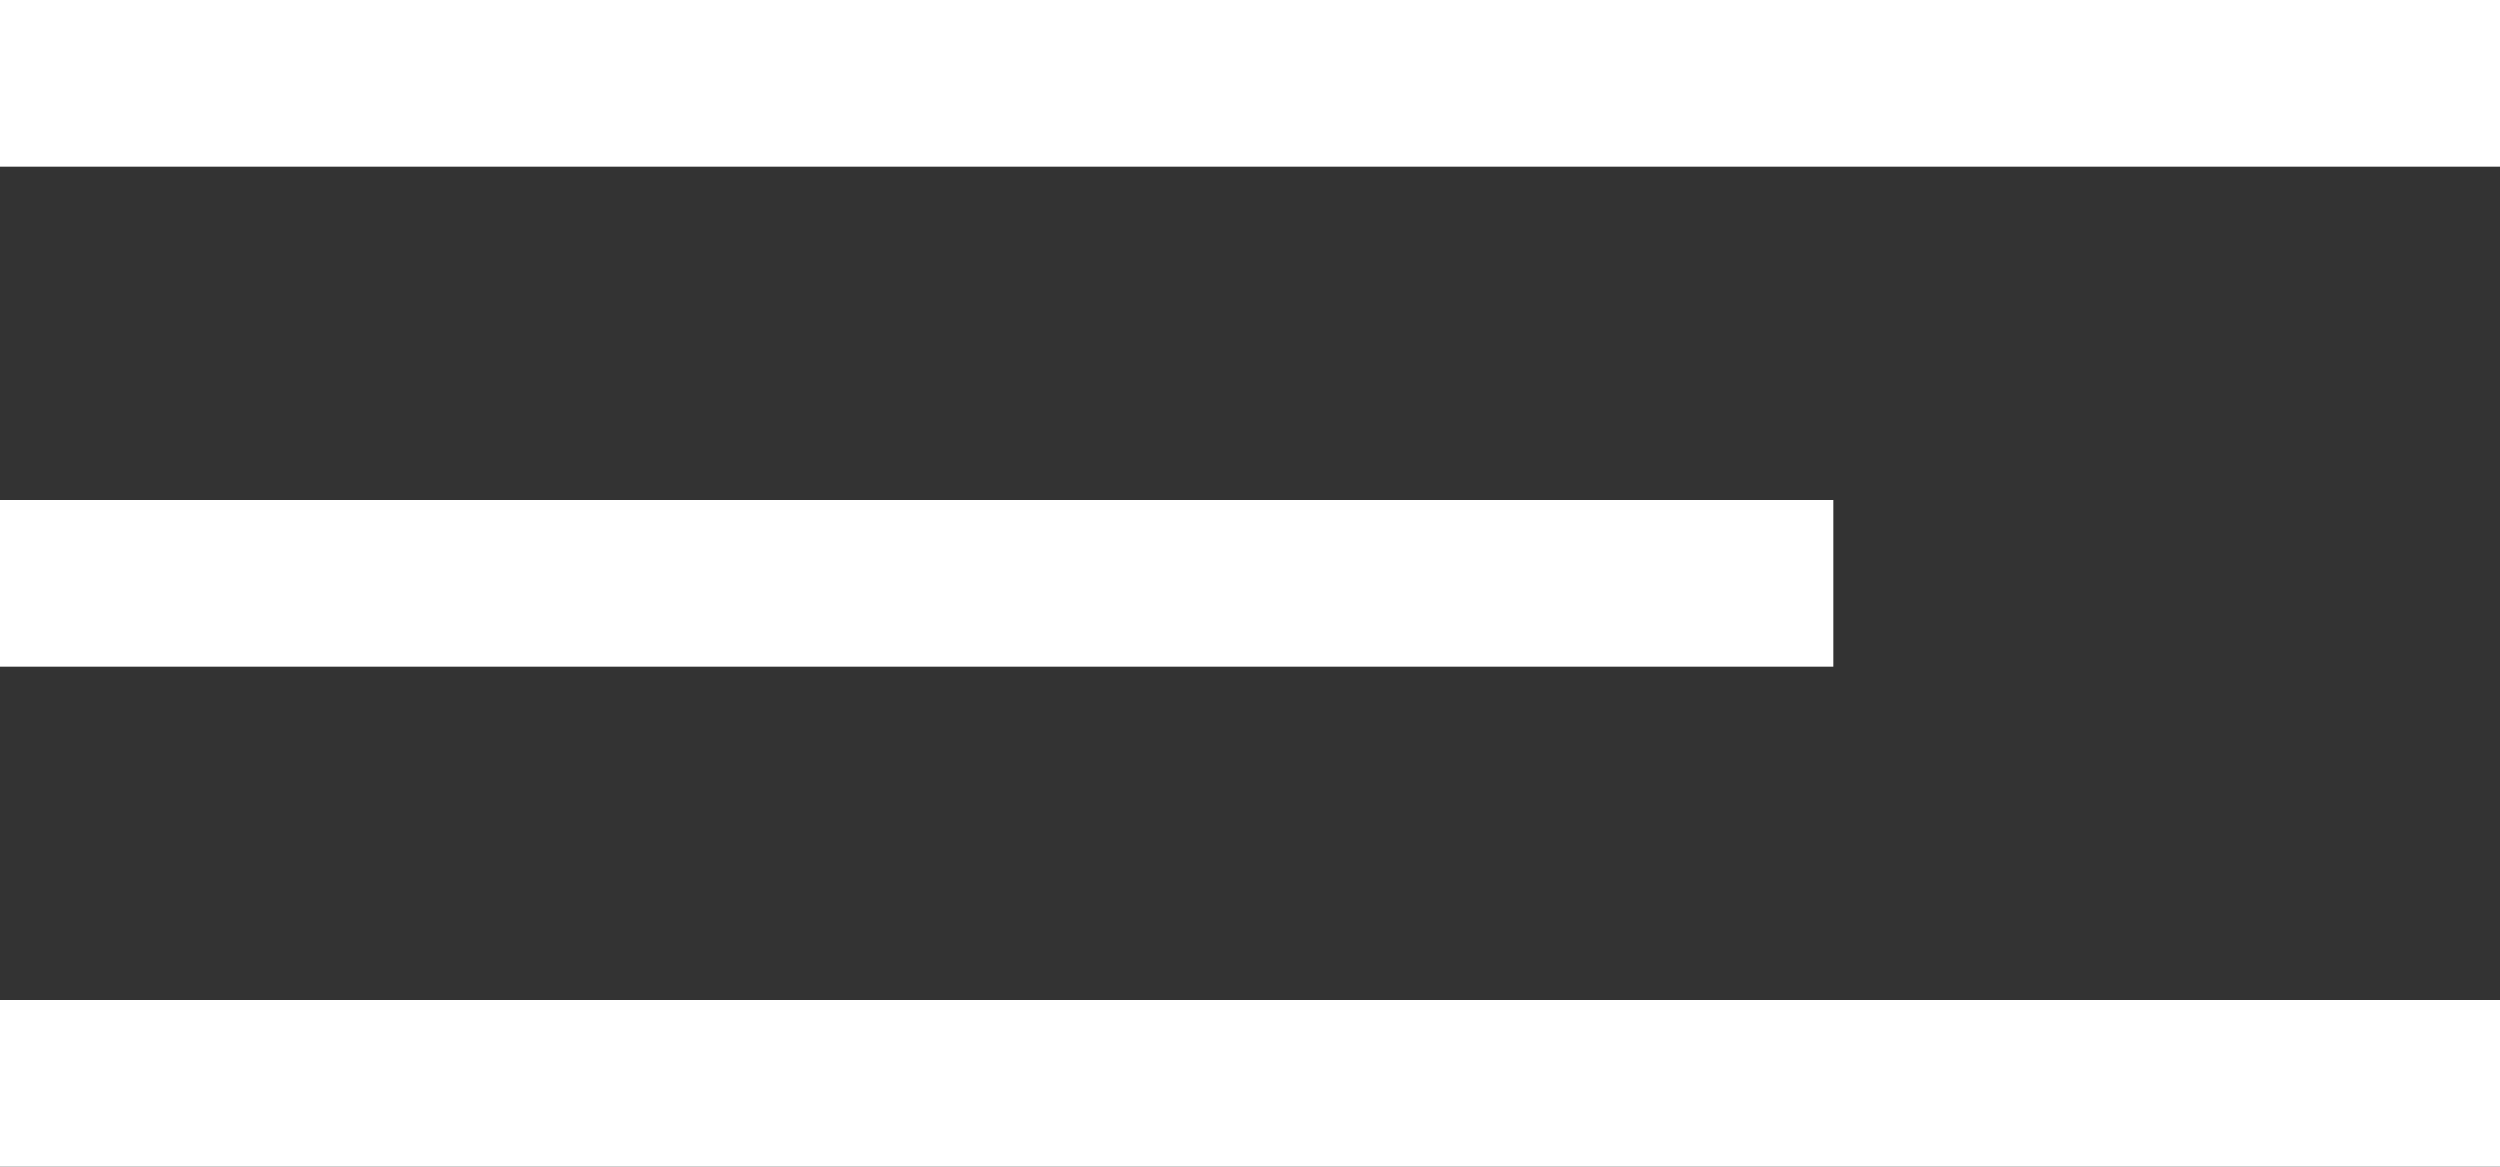 <?xml version="1.0" encoding="UTF-8"?> <svg xmlns="http://www.w3.org/2000/svg" width="30" height="14" viewBox="0 0 30 14" fill="none"><rect x="0" y="0" width="30" height="14" fill="#333333" stroke="none"/> <rect width="30" height="2" fill="white"></rect> <rect y="6" width="22" height="2" fill="white"></rect> <rect y="12" width="30" height="2" fill="white"></rect> </svg> 